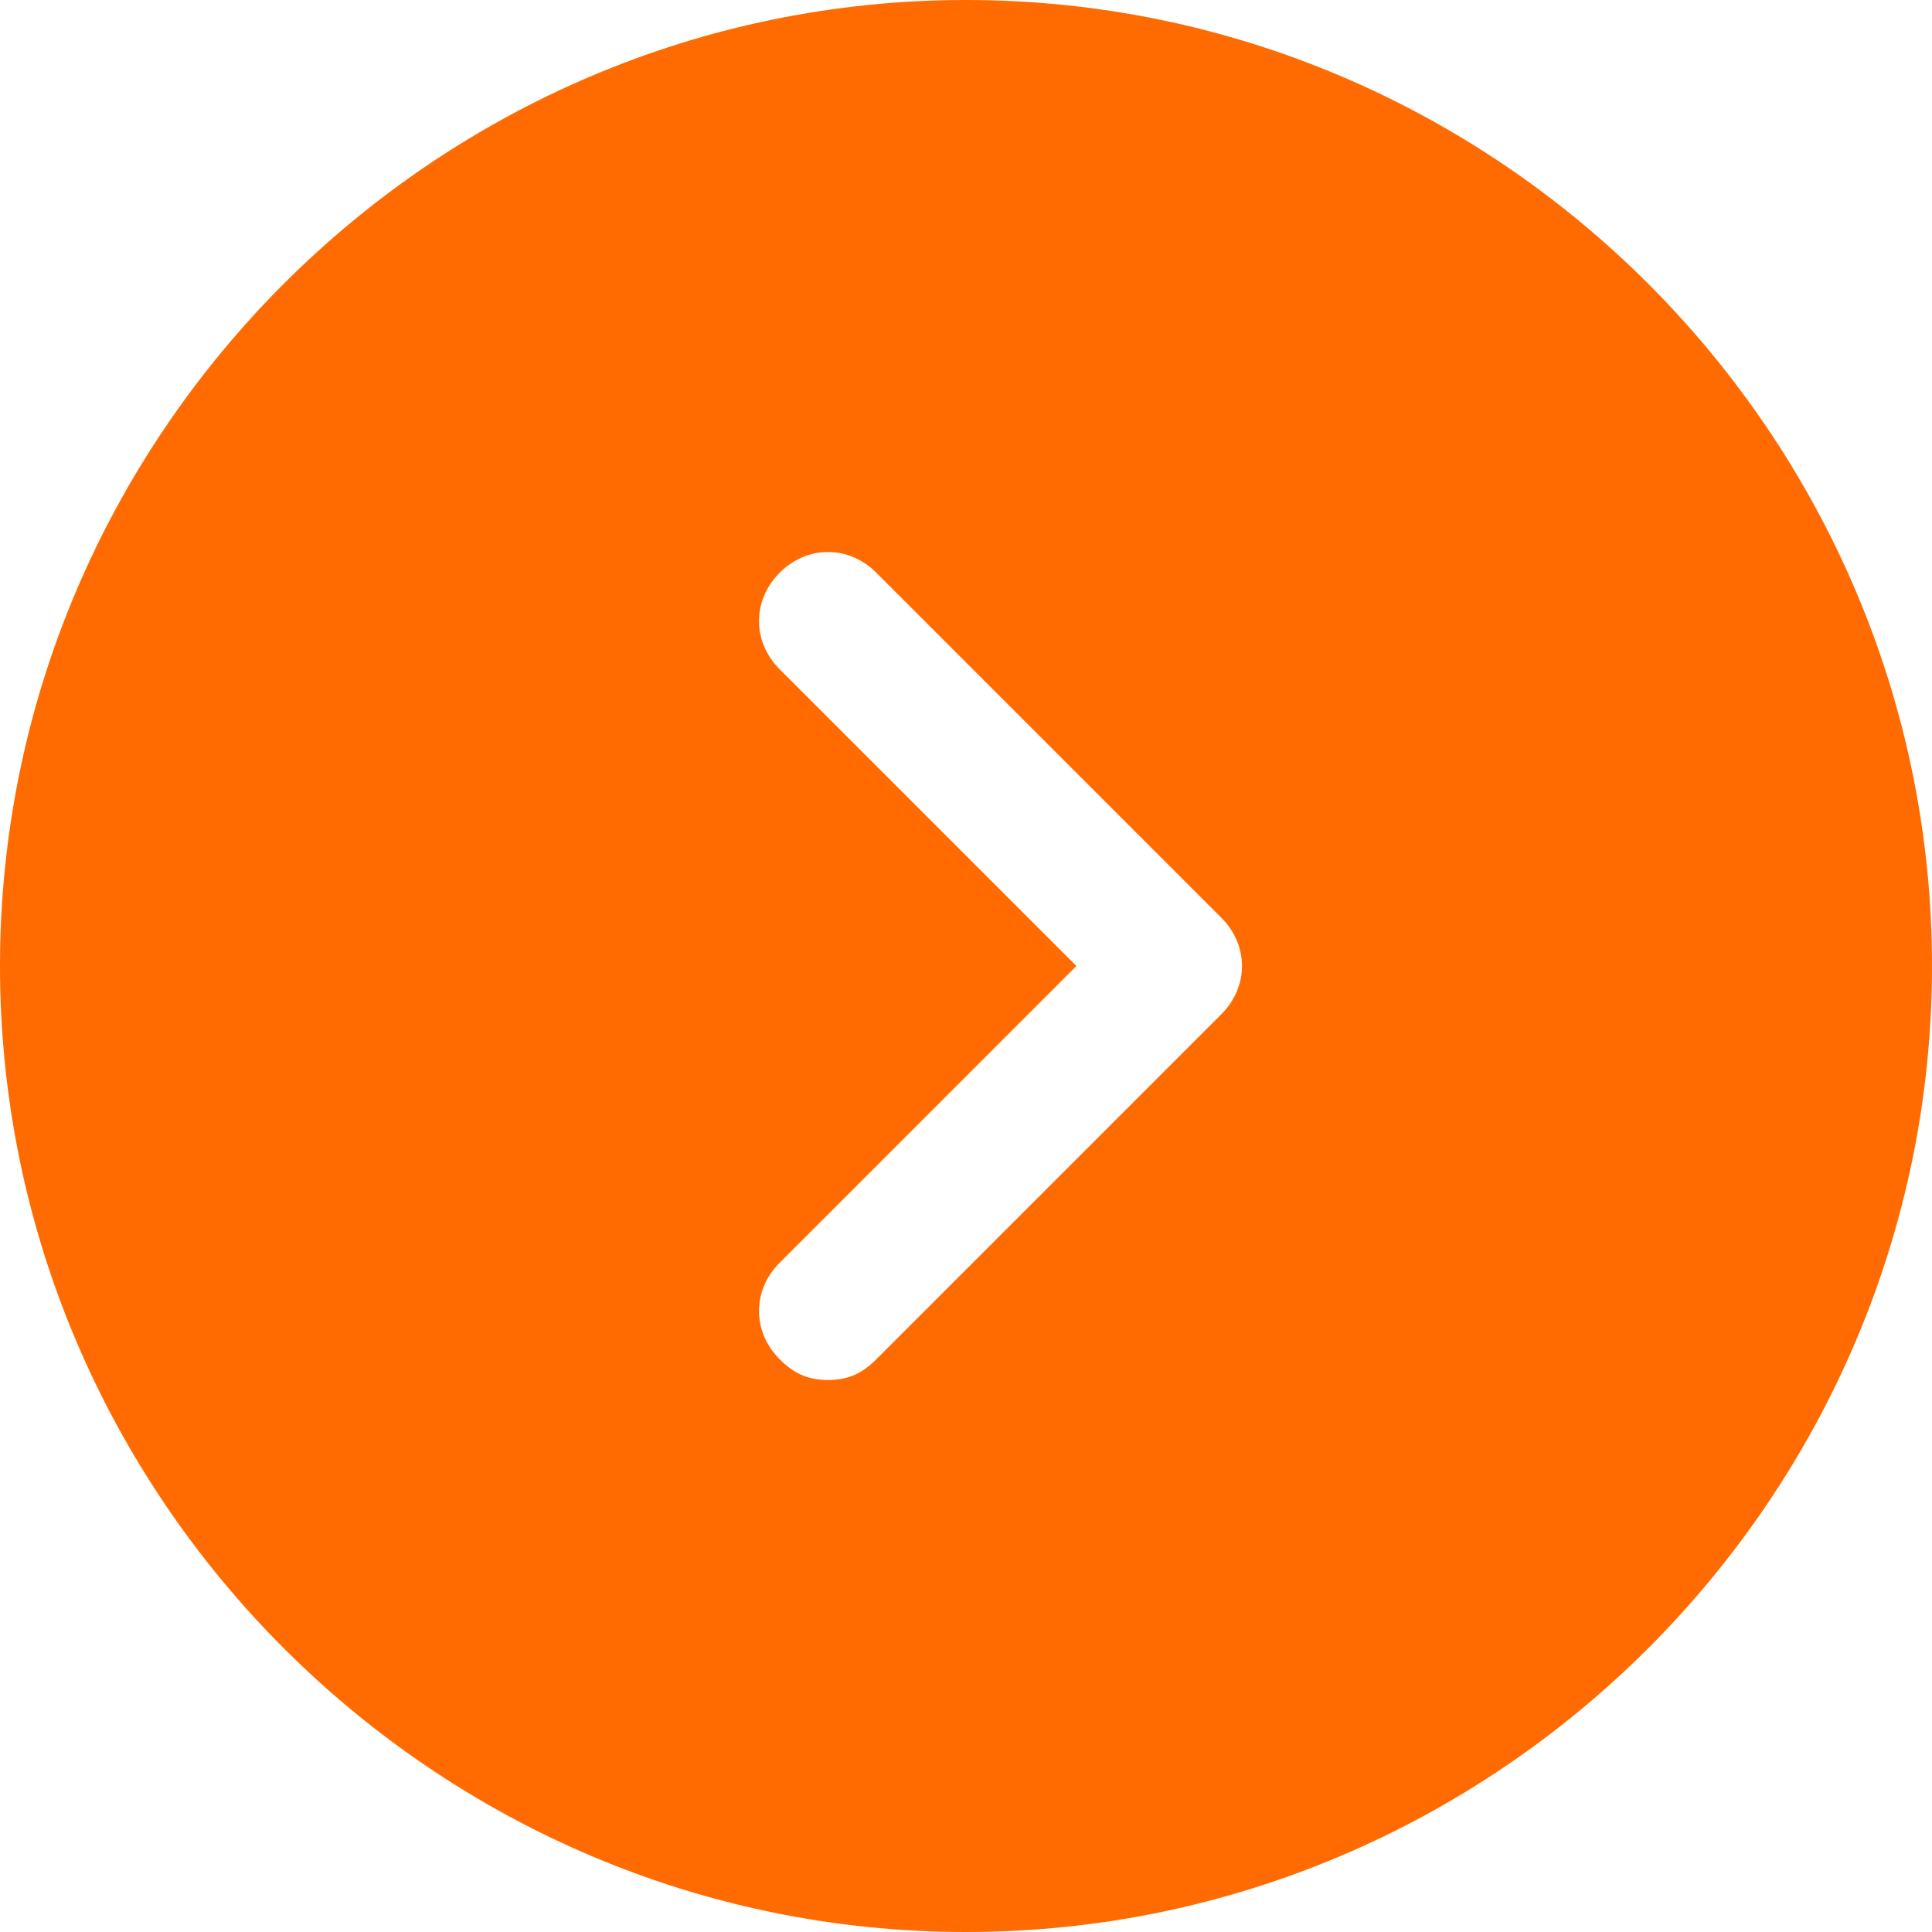 <svg width="28" height="28" viewBox="0 0 28 28" fill="none" xmlns="http://www.w3.org/2000/svg">
<path d="M14 0C6.3 0 0 6.3 0 14C0 21.7 6.3 28 14 28C21.7 28 28 21.7 28 14C28 6.3 21.7 0 14 0ZM17.7 14.7L12.7 19.7C12.5 19.9 12.3 20 12 20C11.7 20 11.5 19.9 11.3 19.7C10.9 19.3 10.9 18.7 11.3 18.3L15.6 14L11.3 9.7C10.9 9.3 10.9 8.7 11.3 8.3C11.7 7.9 12.3 7.9 12.7 8.3L17.7 13.3C18.1 13.7 18.1 14.3 17.7 14.7Z" fill="#FF6B00"/>
</svg>
